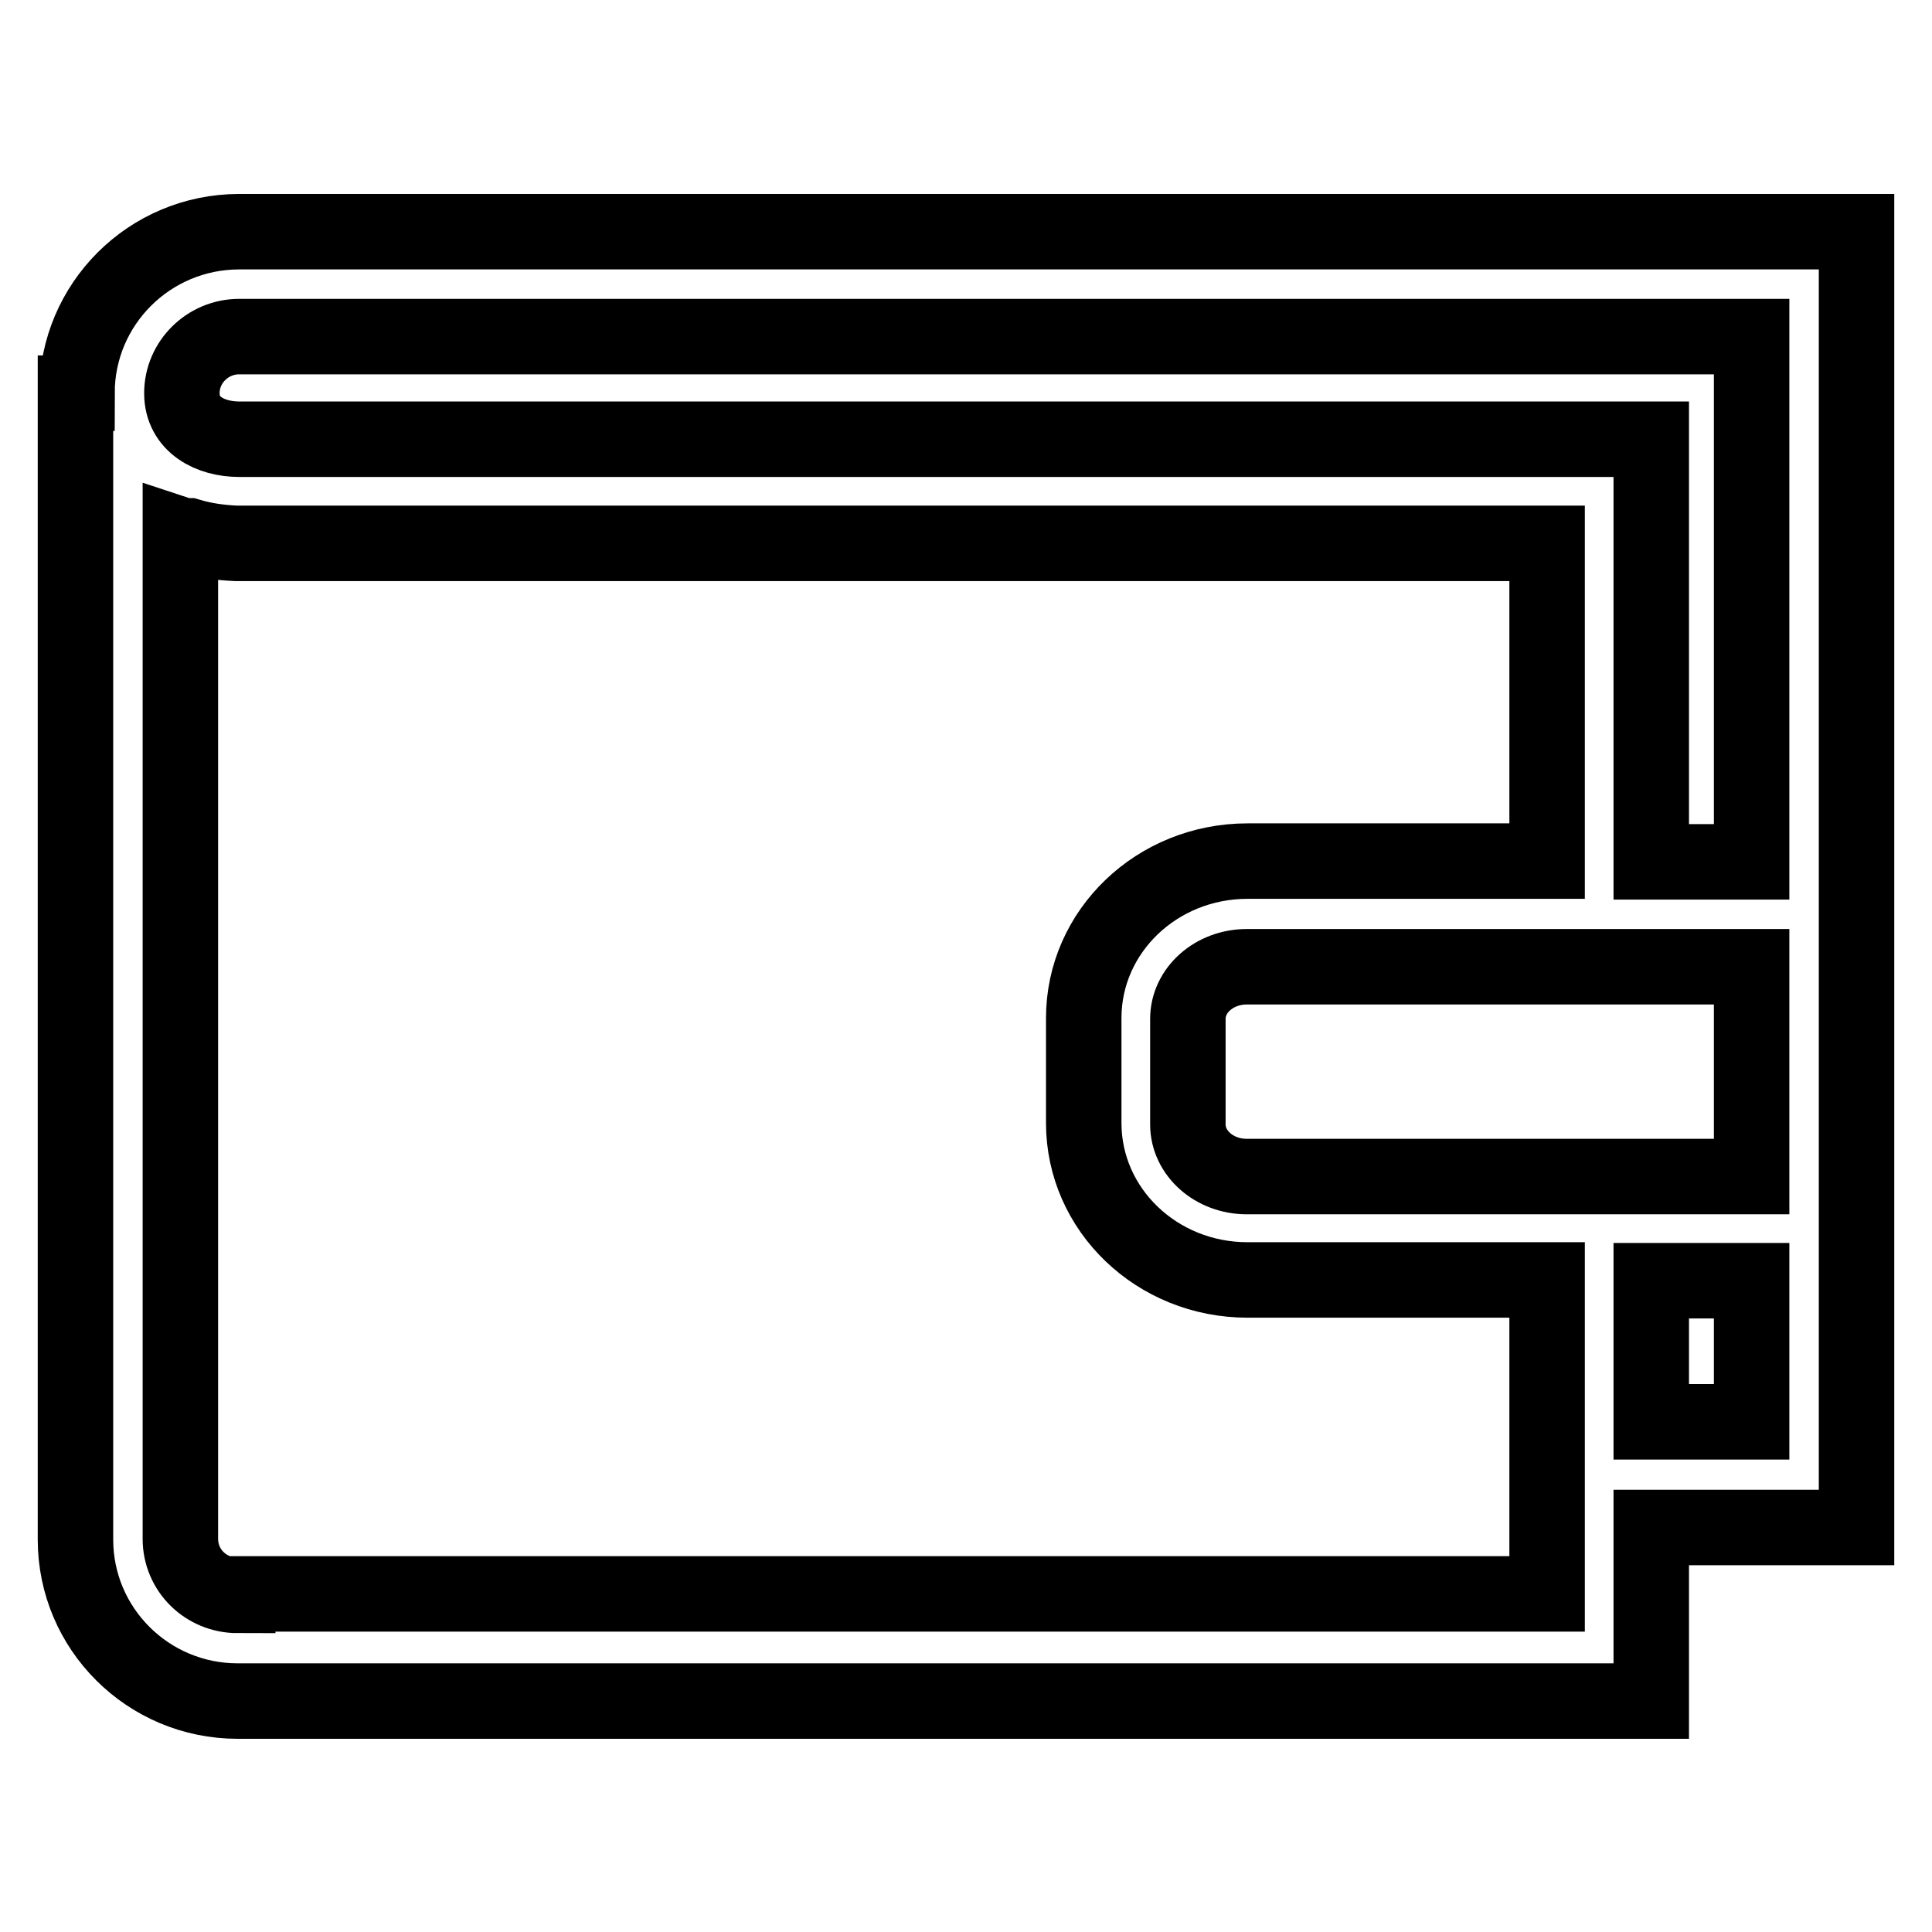 <?xml version="1.0" encoding="utf-8"?>
<!-- Svg Vector Icons : http://www.onlinewebfonts.com/icon -->
<!DOCTYPE svg PUBLIC "-//W3C//DTD SVG 1.1//EN" "http://www.w3.org/Graphics/SVG/1.1/DTD/svg11.dtd">
<svg version="1.1" xmlns="http://www.w3.org/2000/svg" xmlns:xlink="http://www.w3.org/1999/xlink" x="0px" y="0px" viewBox="0 0 256 256" enable-background="new 0 0 256 256" xml:space="preserve">
<g> <path stroke-width="10" fill-opacity="0" stroke="#000000"  d="M31.7,30.7c-11.9,0-21.5,9.6-21.5,21.4H10v151.9c0,11.8,9.6,21.4,21.5,21.4h187.3v-23H246V30.7H31.7z  M31.5,211.4c-4.2,0-7.6-3.3-7.6-7.5v-133C24.2,71,24.6,71,25,71c2,0.6,4.1,0.9,6.3,1c0.1,0,0.2,0,0.3,0h173.4v42.1h-39.7 c-12,0-21.7,9.3-21.7,20.8v13.9c0,11.5,9.7,20.8,21.7,20.8h39.7v41.6H31.5z M165.2,155.9c-4.3,0-7.8-3.1-7.8-6.9V135 c0-3.8,3.5-6.9,7.8-6.9h66.9v27.8H165.2L165.2,155.9z M232.1,188.4h-13.3v-18.7h13.3V188.4L232.1,188.4z M218.8,114.2v-56H31.7 c-3.8,0-7.6-1.9-7.6-6.1c0-4.1,3.4-7.5,7.6-7.5h200.4v69.6H218.8L218.8,114.2z"/></g>
</svg>